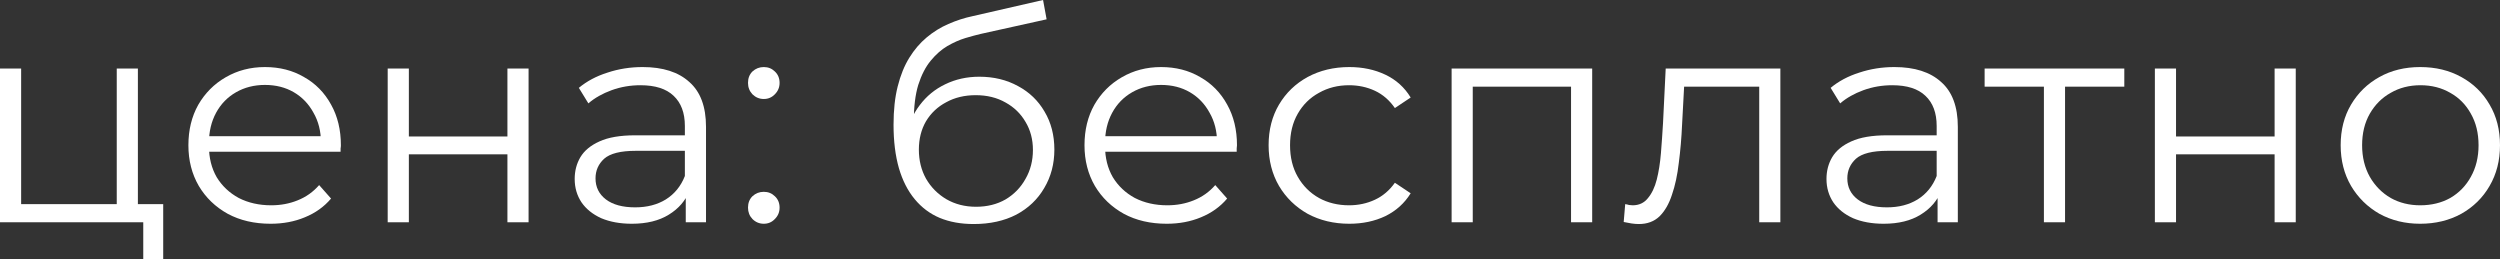 <?xml version="1.0" encoding="UTF-8"?> <svg xmlns="http://www.w3.org/2000/svg" viewBox="0 0 115.42 11.979" fill="none"><rect x="0" y="0" width="115.42" height="11.979" fill="#333333" stroke="none"/><path d="M0 10.262V3.164H0.976V9.424H5.39V3.164H6.366V10.262H0ZM6.614 11.979V10.181L6.861 10.262H5.39V9.424H7.535V11.979H6.614Z" fill="white"></path><path d="M12.493 10.33C11.742 10.33 11.082 10.177 10.513 9.87C9.945 9.555 9.5 9.126 9.179 8.586C8.859 8.036 8.698 7.409 8.698 6.706C8.698 6.003 8.849 5.381 9.152 4.84C9.464 4.3 9.885 3.876 10.417 3.569C10.958 3.254 11.563 3.096 12.232 3.096C12.91 3.096 13.511 3.249 14.033 3.556C14.565 3.853 14.982 4.277 15.284 4.827C15.587 5.368 15.738 5.994 15.738 6.706C15.738 6.751 15.734 6.801 15.724 6.855C15.724 6.9 15.724 6.95 15.724 7.004H9.441V6.287H15.202L14.817 6.571C14.817 6.057 14.702 5.602 14.473 5.205C14.253 4.8 13.951 4.484 13.566 4.259C13.181 4.034 12.736 3.921 12.232 3.921C11.737 3.921 11.292 4.034 10.898 4.259C10.504 4.484 10.197 4.8 9.977 5.205C9.757 5.611 9.647 6.075 9.647 6.598V6.747C9.647 7.288 9.766 7.765 10.004 8.18C10.252 8.586 10.591 8.906 11.022 9.14C11.462 9.365 11.962 9.478 12.521 9.478C12.961 9.478 13.369 9.401 13.744 9.248C14.129 9.095 14.459 8.861 14.734 8.545L15.284 9.167C14.964 9.546 14.56 9.834 14.074 10.032C13.598 10.231 13.071 10.33 12.493 10.33Z" fill="white"></path><path d="M17.899 10.262V3.164H18.876V6.301H23.427V3.164H24.403V10.262H23.427V7.125H18.876V10.262H17.899Z" fill="white"></path><path d="M31.66 10.262V8.694L31.619 8.437V5.814C31.619 5.21 31.445 4.746 31.097 4.421C30.757 4.097 30.249 3.935 29.57 3.935C29.103 3.935 28.658 4.011 28.237 4.164C27.815 4.318 27.457 4.52 27.164 4.773L26.724 4.056C27.091 3.75 27.531 3.515 28.044 3.353C28.557 3.182 29.098 3.096 29.667 3.096C30.602 3.096 31.321 3.326 31.825 3.786C32.339 4.236 32.595 4.926 32.595 5.854V10.262H31.66ZM29.172 10.33C28.631 10.33 28.159 10.244 27.755 10.073C27.361 9.893 27.059 9.649 26.848 9.343C26.637 9.027 26.532 8.667 26.532 8.261C26.532 7.892 26.619 7.558 26.793 7.261C26.976 6.954 27.27 6.711 27.673 6.53C28.085 6.341 28.635 6.247 29.323 6.247H31.812V6.963H29.35C28.654 6.963 28.168 7.085 27.893 7.328C27.627 7.572 27.494 7.874 27.494 8.234C27.494 8.64 27.655 8.964 27.975 9.208C28.296 9.451 28.745 9.573 29.323 9.573C29.873 9.573 30.345 9.451 30.739 9.208C31.142 8.955 31.436 8.595 31.619 8.126L31.839 8.788C31.656 9.257 31.335 9.631 30.877 9.911C30.427 10.19 29.859 10.33 29.172 10.33Z" fill="white"></path><path d="M35.263 4.57C35.061 4.57 34.887 4.498 34.74 4.354C34.603 4.209 34.534 4.034 34.534 3.826C34.534 3.61 34.603 3.434 34.74 3.299C34.887 3.164 35.061 3.096 35.263 3.096C35.465 3.096 35.634 3.164 35.772 3.299C35.918 3.434 35.992 3.61 35.992 3.826C35.992 4.034 35.918 4.209 35.772 4.354C35.634 4.498 35.465 4.57 35.263 4.57ZM35.263 10.33C35.061 10.33 34.887 10.258 34.74 10.113C34.603 9.969 34.534 9.793 34.534 9.586C34.534 9.37 34.603 9.194 34.74 9.059C34.887 8.924 35.061 8.856 35.263 8.856C35.465 8.856 35.634 8.924 35.772 9.059C35.918 9.194 35.992 9.37 35.992 9.586C35.992 9.793 35.918 9.969 35.772 10.113C35.634 10.258 35.465 10.33 35.263 10.33Z" fill="white"></path><path d="M44.952 10.343C44.365 10.343 43.843 10.249 43.384 10.059C42.935 9.87 42.55 9.582 42.229 9.194C41.908 8.806 41.666 8.329 41.5 7.761C41.336 7.184 41.253 6.517 41.253 5.76C41.253 5.084 41.317 4.493 41.445 3.989C41.574 3.475 41.753 3.033 41.982 2.664C42.211 2.294 42.477 1.983 42.779 1.731C43.091 1.469 43.426 1.262 43.783 1.109C44.15 0.946 44.526 0.825 44.911 0.744L48.156 0L48.32 0.892L45.268 1.568C45.075 1.613 44.842 1.677 44.567 1.758C44.301 1.839 44.026 1.96 43.742 2.123C43.467 2.285 43.21 2.51 42.972 2.799C42.733 3.087 42.541 3.461 42.394 3.921C42.257 4.372 42.188 4.935 42.188 5.611C42.188 5.755 42.192 5.872 42.202 5.963C42.211 6.044 42.22 6.134 42.229 6.233C42.248 6.323 42.261 6.458 42.27 6.639L41.844 6.287C41.945 5.737 42.151 5.26 42.463 4.854C42.775 4.439 43.164 4.119 43.632 3.894C44.108 3.66 44.636 3.542 45.213 3.542C45.882 3.542 46.478 3.687 47.001 3.975C47.523 4.254 47.931 4.647 48.224 5.151C48.527 5.656 48.678 6.242 48.678 6.909C48.678 7.567 48.522 8.157 48.211 8.68C47.908 9.203 47.477 9.613 46.918 9.911C46.359 10.199 45.704 10.343 44.952 10.343ZM45.062 9.546C45.575 9.546 46.029 9.433 46.423 9.208C46.817 8.973 47.124 8.658 47.344 8.261C47.573 7.865 47.688 7.418 47.688 6.923C47.688 6.436 47.573 6.003 47.344 5.625C47.124 5.246 46.817 4.949 46.423 4.732C46.029 4.507 45.571 4.394 45.048 4.394C44.535 4.394 44.081 4.502 43.687 4.719C43.292 4.926 42.981 5.219 42.752 5.598C42.532 5.976 42.422 6.413 42.422 6.909C42.422 7.405 42.532 7.851 42.752 8.248C42.981 8.644 43.292 8.96 43.687 9.194C44.09 9.428 44.548 9.546 45.062 9.546Z" fill="white"></path><path d="M53.864 10.33C53.113 10.33 52.453 10.177 51.884 9.87C51.316 9.555 50.871 9.126 50.55 8.586C50.23 8.036 50.069 7.409 50.069 6.706C50.069 6.003 50.22 5.381 50.523 4.84C50.835 4.3 51.256 3.876 51.788 3.569C52.329 3.254 52.934 3.096 53.603 3.096C54.281 3.096 54.882 3.249 55.404 3.556C55.936 3.853 56.353 4.277 56.655 4.827C56.958 5.368 57.109 5.994 57.109 6.706C57.109 6.751 57.105 6.801 57.096 6.855C57.096 6.9 57.096 6.95 57.096 7.004H50.812V6.287H56.573L56.188 6.571C56.188 6.057 56.073 5.602 55.844 5.205C55.624 4.8 55.322 4.484 54.937 4.259C54.552 4.034 54.107 3.921 53.603 3.921C53.108 3.921 52.663 4.034 52.269 4.259C51.875 4.484 51.568 4.8 51.348 5.205C51.128 5.611 51.018 6.075 51.018 6.598V6.747C51.018 7.288 51.137 7.765 51.376 8.18C51.623 8.586 51.962 8.906 52.393 9.14C52.833 9.365 53.332 9.478 53.892 9.478C54.332 9.478 54.74 9.401 55.116 9.248C55.5 9.095 55.831 8.861 56.106 8.545L56.655 9.167C56.335 9.546 55.931 9.834 55.446 10.032C54.969 10.231 54.442 10.33 53.864 10.33Z" fill="white"></path><path d="M62.295 10.33C61.58 10.33 60.939 10.177 60.37 9.87C59.811 9.555 59.371 9.126 59.05 8.586C58.73 8.036 58.569 7.409 58.569 6.706C58.569 5.994 58.73 5.368 59.05 4.827C59.371 4.286 59.811 3.862 60.37 3.556C60.939 3.249 61.58 3.096 62.295 3.096C62.91 3.096 63.464 3.213 63.959 3.448C64.454 3.682 64.844 4.034 65.128 4.502L64.399 4.989C64.151 4.629 63.844 4.363 63.478 4.191C63.111 4.02 62.712 3.935 62.282 3.935C61.768 3.935 61.305 4.052 60.893 4.286C60.48 4.511 60.155 4.831 59.917 5.246C59.678 5.661 59.559 6.147 59.559 6.706C59.559 7.265 59.678 7.752 59.917 8.166C60.155 8.581 60.48 8.906 60.893 9.14C61.305 9.365 61.768 9.478 62.282 9.478C62.712 9.478 63.111 9.392 63.478 9.221C63.844 9.05 64.151 8.788 64.399 8.437L65.128 8.924C64.844 9.383 64.454 9.735 63.959 9.978C63.464 10.213 62.91 10.33 62.295 10.33Z" fill="white"></path><path d="M67.018 10.262V3.164H73.508V10.262H72.532V3.745L72.78 4.002H67.747L67.994 3.745V10.262H67.018Z" fill="white"></path><path d="M74.963 10.249L75.032 9.424C75.096 9.433 75.156 9.446 75.211 9.464C75.275 9.473 75.33 9.478 75.376 9.478C75.669 9.478 75.903 9.37 76.077 9.153C76.26 8.937 76.398 8.649 76.49 8.288C76.581 7.928 76.645 7.522 76.682 7.071C76.719 6.612 76.751 6.152 76.778 5.692L76.902 3.164H82.196V10.262H81.22V3.718L81.467 4.002H77.535L77.768 3.705L77.658 5.76C77.631 6.373 77.58 6.959 77.507 7.517C77.443 8.076 77.338 8.568 77.191 8.991C77.053 9.415 76.861 9.748 76.613 9.992C76.366 10.226 76.049 10.343 75.665 10.343C75.555 10.343 75.44 10.334 75.321 10.316C75.211 10.298 75.092 10.276 74.963 10.249Z" fill="white"></path><path d="M89.454 10.262V8.694L89.412 8.437V5.814C89.412 5.21 89.238 4.746 88.89 4.421C88.551 4.097 88.042 3.935 87.364 3.935C86.896 3.935 86.452 4.011 86.03 4.164C85.608 4.318 85.251 4.52 84.957 4.773L84.517 4.056C84.884 3.75 85.324 3.515 85.837 3.353C86.351 3.182 86.891 3.096 87.46 3.096C88.395 3.096 89.114 3.326 89.619 3.786C90.132 4.236 90.389 4.926 90.389 5.854V10.262H89.454ZM86.965 10.33C86.424 10.33 85.952 10.244 85.549 10.073C85.154 9.893 84.852 9.649 84.641 9.343C84.43 9.027 84.325 8.667 84.325 8.261C84.325 7.892 84.412 7.558 84.586 7.261C84.769 6.954 85.063 6.711 85.466 6.53C85.879 6.341 86.429 6.247 87.116 6.247H89.605V6.963H87.144C86.447 6.963 85.961 7.085 85.686 7.328C85.42 7.572 85.287 7.874 85.287 8.234C85.287 8.64 85.448 8.964 85.768 9.208C86.09 9.451 86.539 9.573 87.116 9.573C87.666 9.573 88.138 9.451 88.532 9.208C88.936 8.955 89.229 8.595 89.412 8.126L89.632 8.788C89.449 9.257 89.128 9.631 88.67 9.911C88.221 10.19 87.652 10.33 86.965 10.33Z" fill="white"></path><path d="M94.363 10.262V3.745L94.61 4.002H91.626V3.164H98.075V4.002H95.091L95.339 3.745V10.262H94.363Z" fill="white"></path><path d="M99.486 10.262V3.164H100.463V6.301H105.014V3.164H105.99V10.262H105.014V7.125H100.463V10.262H99.486Z" fill="white"></path><path d="M111.735 10.33C111.038 10.33 110.411 10.177 109.852 9.87C109.301 9.555 108.866 9.126 108.545 8.586C108.224 8.036 108.064 7.409 108.064 6.706C108.064 5.994 108.224 5.368 108.545 4.827C108.866 4.286 109.301 3.862 109.852 3.556C110.401 3.249 111.029 3.096 111.735 3.096C112.45 3.096 113.083 3.249 113.633 3.556C114.192 3.862 114.627 4.286 114.939 4.827C115.26 5.368 115.42 5.994 115.42 6.706C115.42 7.409 115.26 8.036 114.939 8.586C114.627 9.126 114.192 9.555 113.633 9.87C113.074 10.177 112.441 10.33 111.735 10.33ZM111.735 9.478C112.258 9.478 112.721 9.365 113.124 9.14C113.527 8.906 113.844 8.581 114.073 8.166C114.311 7.743 114.43 7.256 114.43 6.706C114.43 6.147 114.311 5.661 114.073 5.246C113.844 4.831 113.527 4.511 113.124 4.286C112.721 4.052 112.262 3.935 111.749 3.935C111.236 3.935 110.777 4.052 110.374 4.286C109.971 4.511 109.65 4.831 109.411 5.246C109.173 5.661 109.054 6.147 109.054 6.706C109.054 7.256 109.173 7.743 109.411 8.166C109.65 8.581 109.971 8.906 110.374 9.14C110.777 9.365 111.231 9.478 111.735 9.478Z" fill="white"></path></svg> 